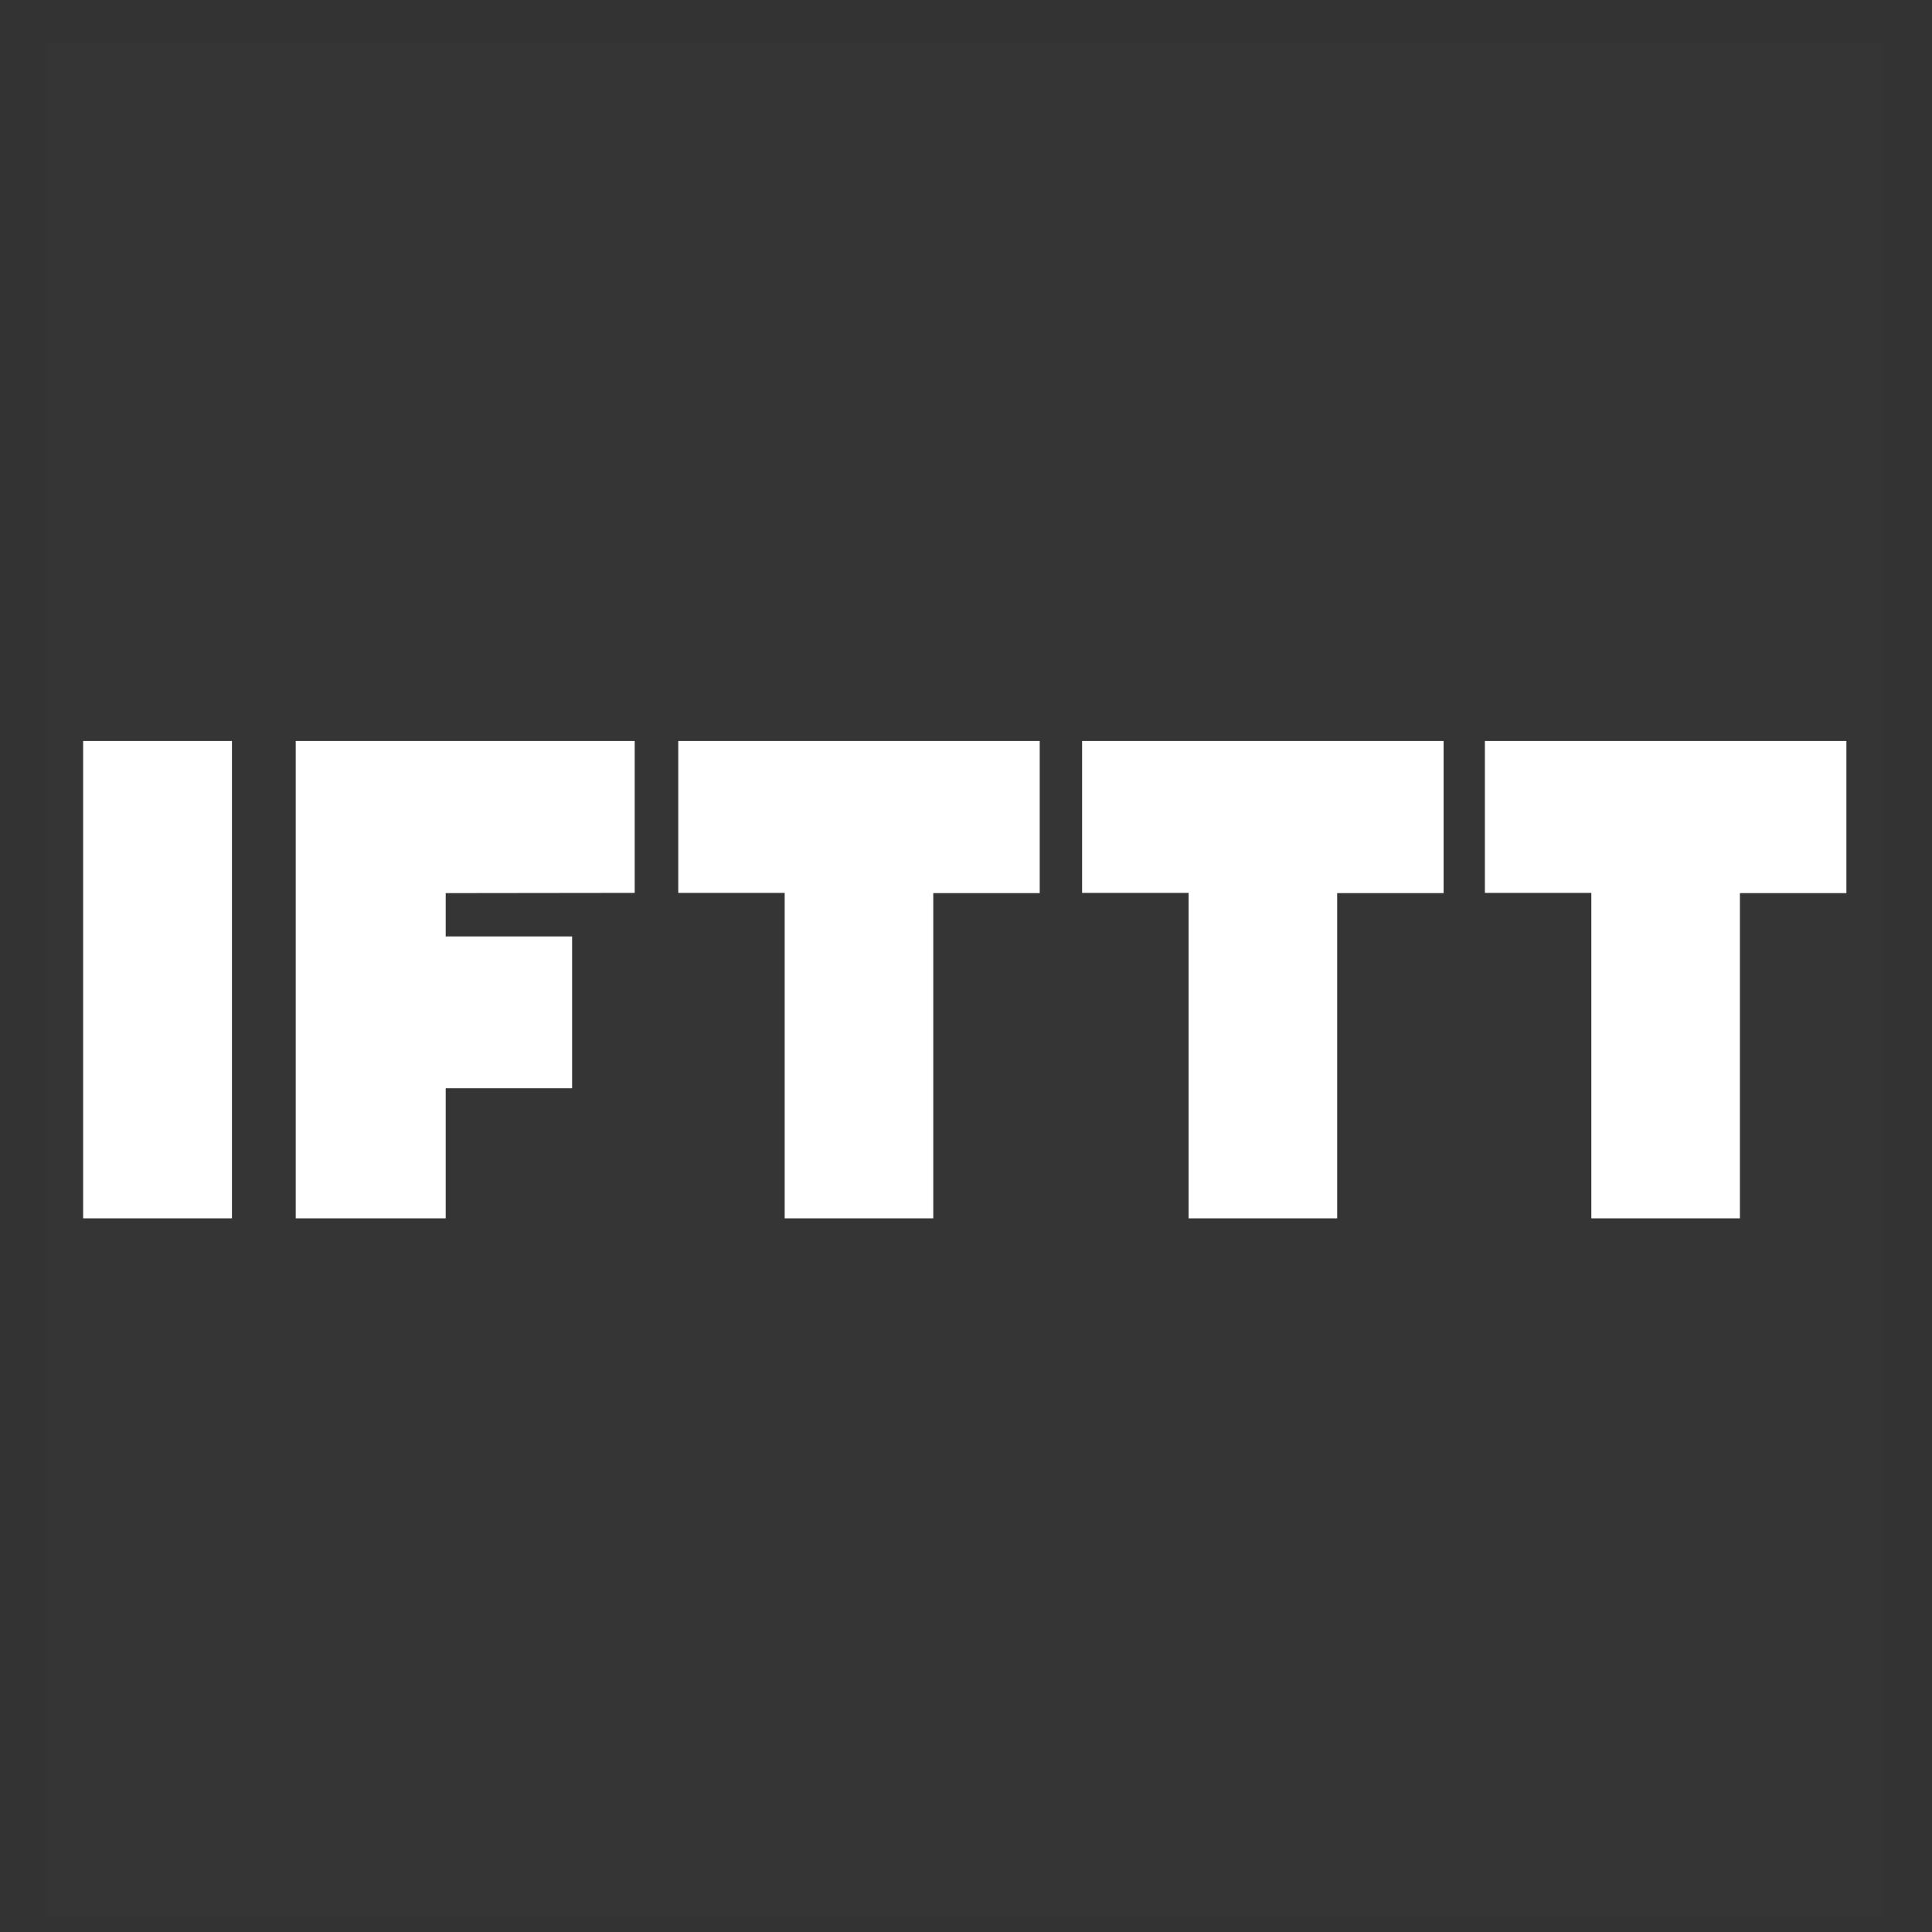 <svg width="33" height="33" viewBox="0 0 33 33" fill="none" xmlns="http://www.w3.org/2000/svg">
<rect x="0" y="0" width="33" height="33" fill="#333333" stroke="none"/>
<path opacity="0.01" d="M32.165 0.733H0.792V32.733H32.165V0.733Z" fill="white"/>
<path fill-rule="evenodd" clip-rule="evenodd" d="M25.363 12.657V15.251H27.181V20.81H29.719V15.255H31.538V12.657H25.363ZM18.483 12.657V15.251H20.302V20.81H22.84V15.255H24.658V12.657H18.483ZM11.585 12.657V15.251H13.403V20.81H15.941V15.255H17.759V12.657H11.585ZM5.051 12.657V20.81H7.613V18.588H9.772V15.995H7.613V15.255L10.841 15.251V12.657H5.051ZM1.42 20.81H3.962V12.657H1.42V20.81Z" fill="white"/>
</svg>
